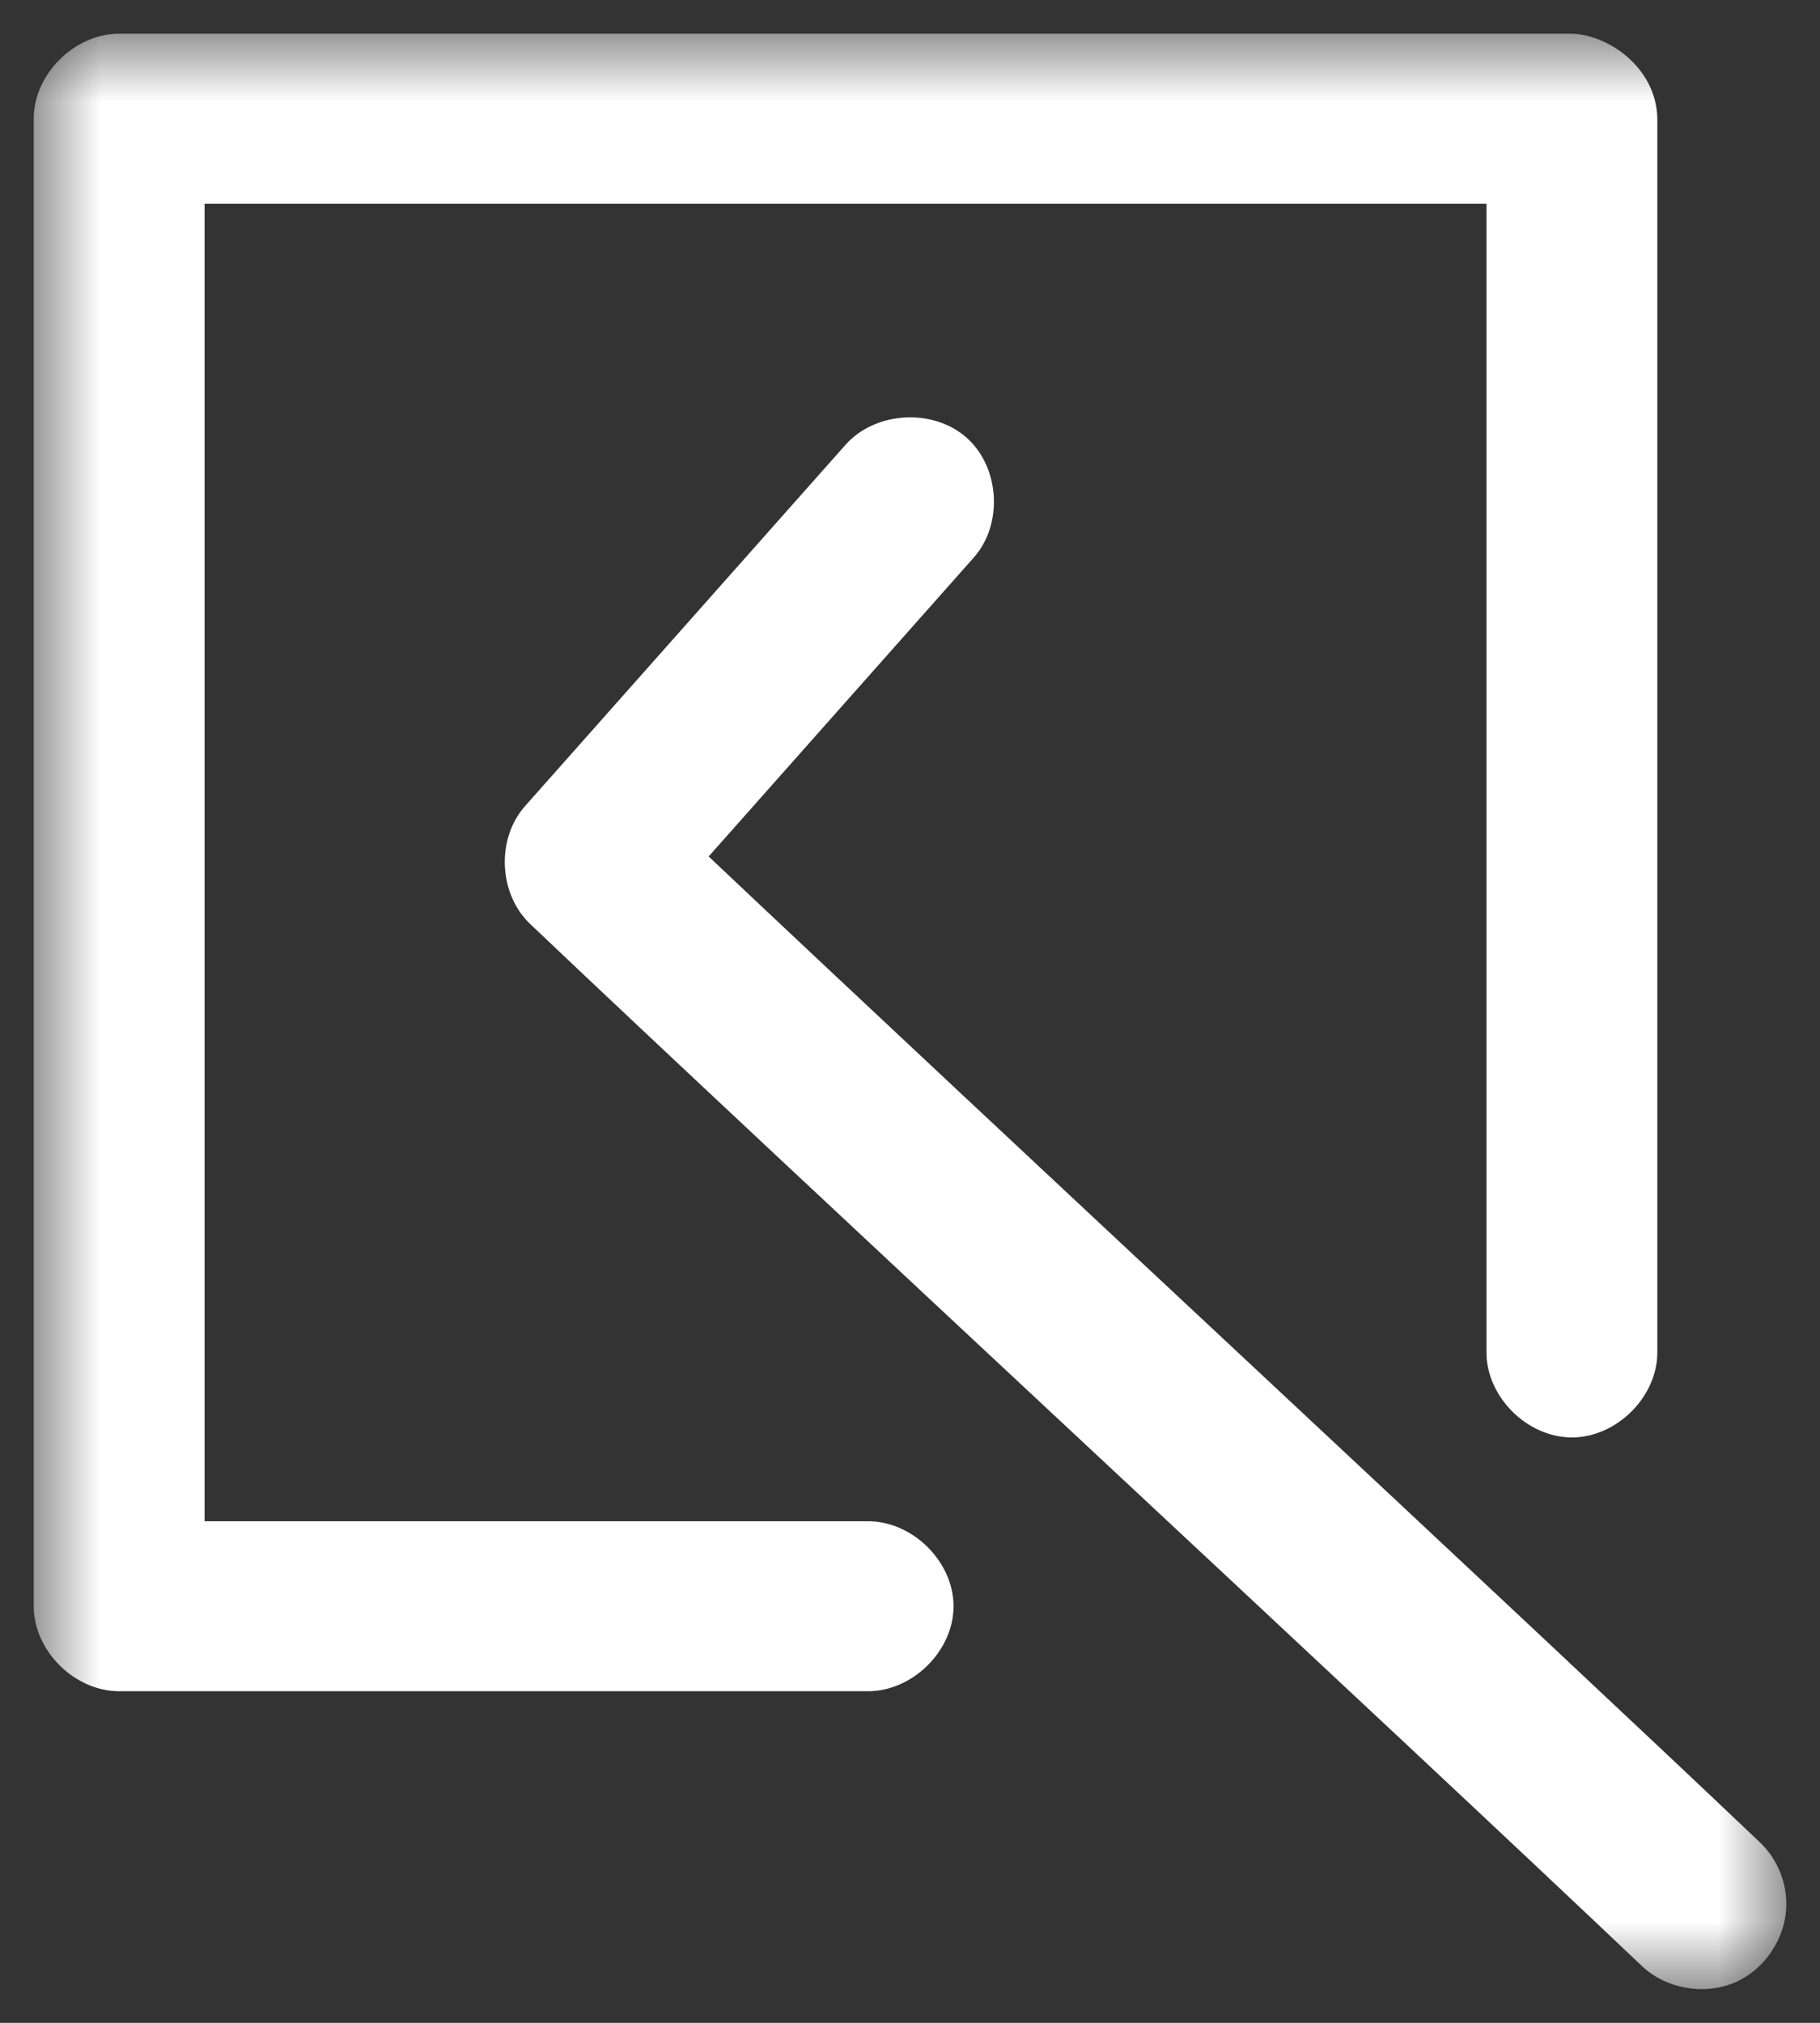 <svg xmlns="http://www.w3.org/2000/svg" xmlns:xlink="http://www.w3.org/1999/xlink" width="27" height="30" viewBox="0 0 27 30">
  <rect x="0" y="0" width="27" height="30" fill="#333333" stroke="none"/>
  <defs>
    <polygon id="check-a" points=".5 .5 29.5 .5 29.5 26.5 .5 26.5"/>
  </defs>
  <g fill="none" fill-rule="evenodd" transform="rotate(90 13.5 13.5)">
    <mask id="check-b" fill="#fff">
      <use xlink:href="#check-a"/>
    </mask>
    <path fill="#FFF" d="M0.5,3.681 L0.5,25.232 C0.5,25.896 1.101,26.5 1.761,26.5 L23.821,26.5 C24.481,26.5 25.082,25.896 25.082,25.232 L25.082,14.139 C25.092,13.47 24.488,12.854 23.821,12.854 C23.155,12.854 22.551,13.47 22.561,14.139 L22.561,23.965 L3.021,23.965 L3.021,4.948 L20.04,4.948 C20.706,4.958 21.318,4.351 21.318,3.681 C21.318,3.011 20.706,2.403 20.04,2.413 L1.761,2.413 C0.998,2.427 0.514,3.146 0.5,3.681 M28.184,0.501 C27.859,0.514 27.541,0.659 27.318,0.897 C23.987,4.402 16.476,12.494 12.702,16.487 L8.27,12.555 C7.775,12.114 6.926,12.166 6.488,12.664 C6.05,13.162 6.101,14.016 6.596,14.456 L11.954,19.21 C12.438,19.642 13.263,19.604 13.707,19.131 C17.227,15.427 25.666,6.316 29.15,2.65 C29.499,2.288 29.6,1.706 29.394,1.246 C29.187,0.786 28.686,0.477 28.184,0.501" mask="url(#check-b)"/>
  </g>
</svg>
